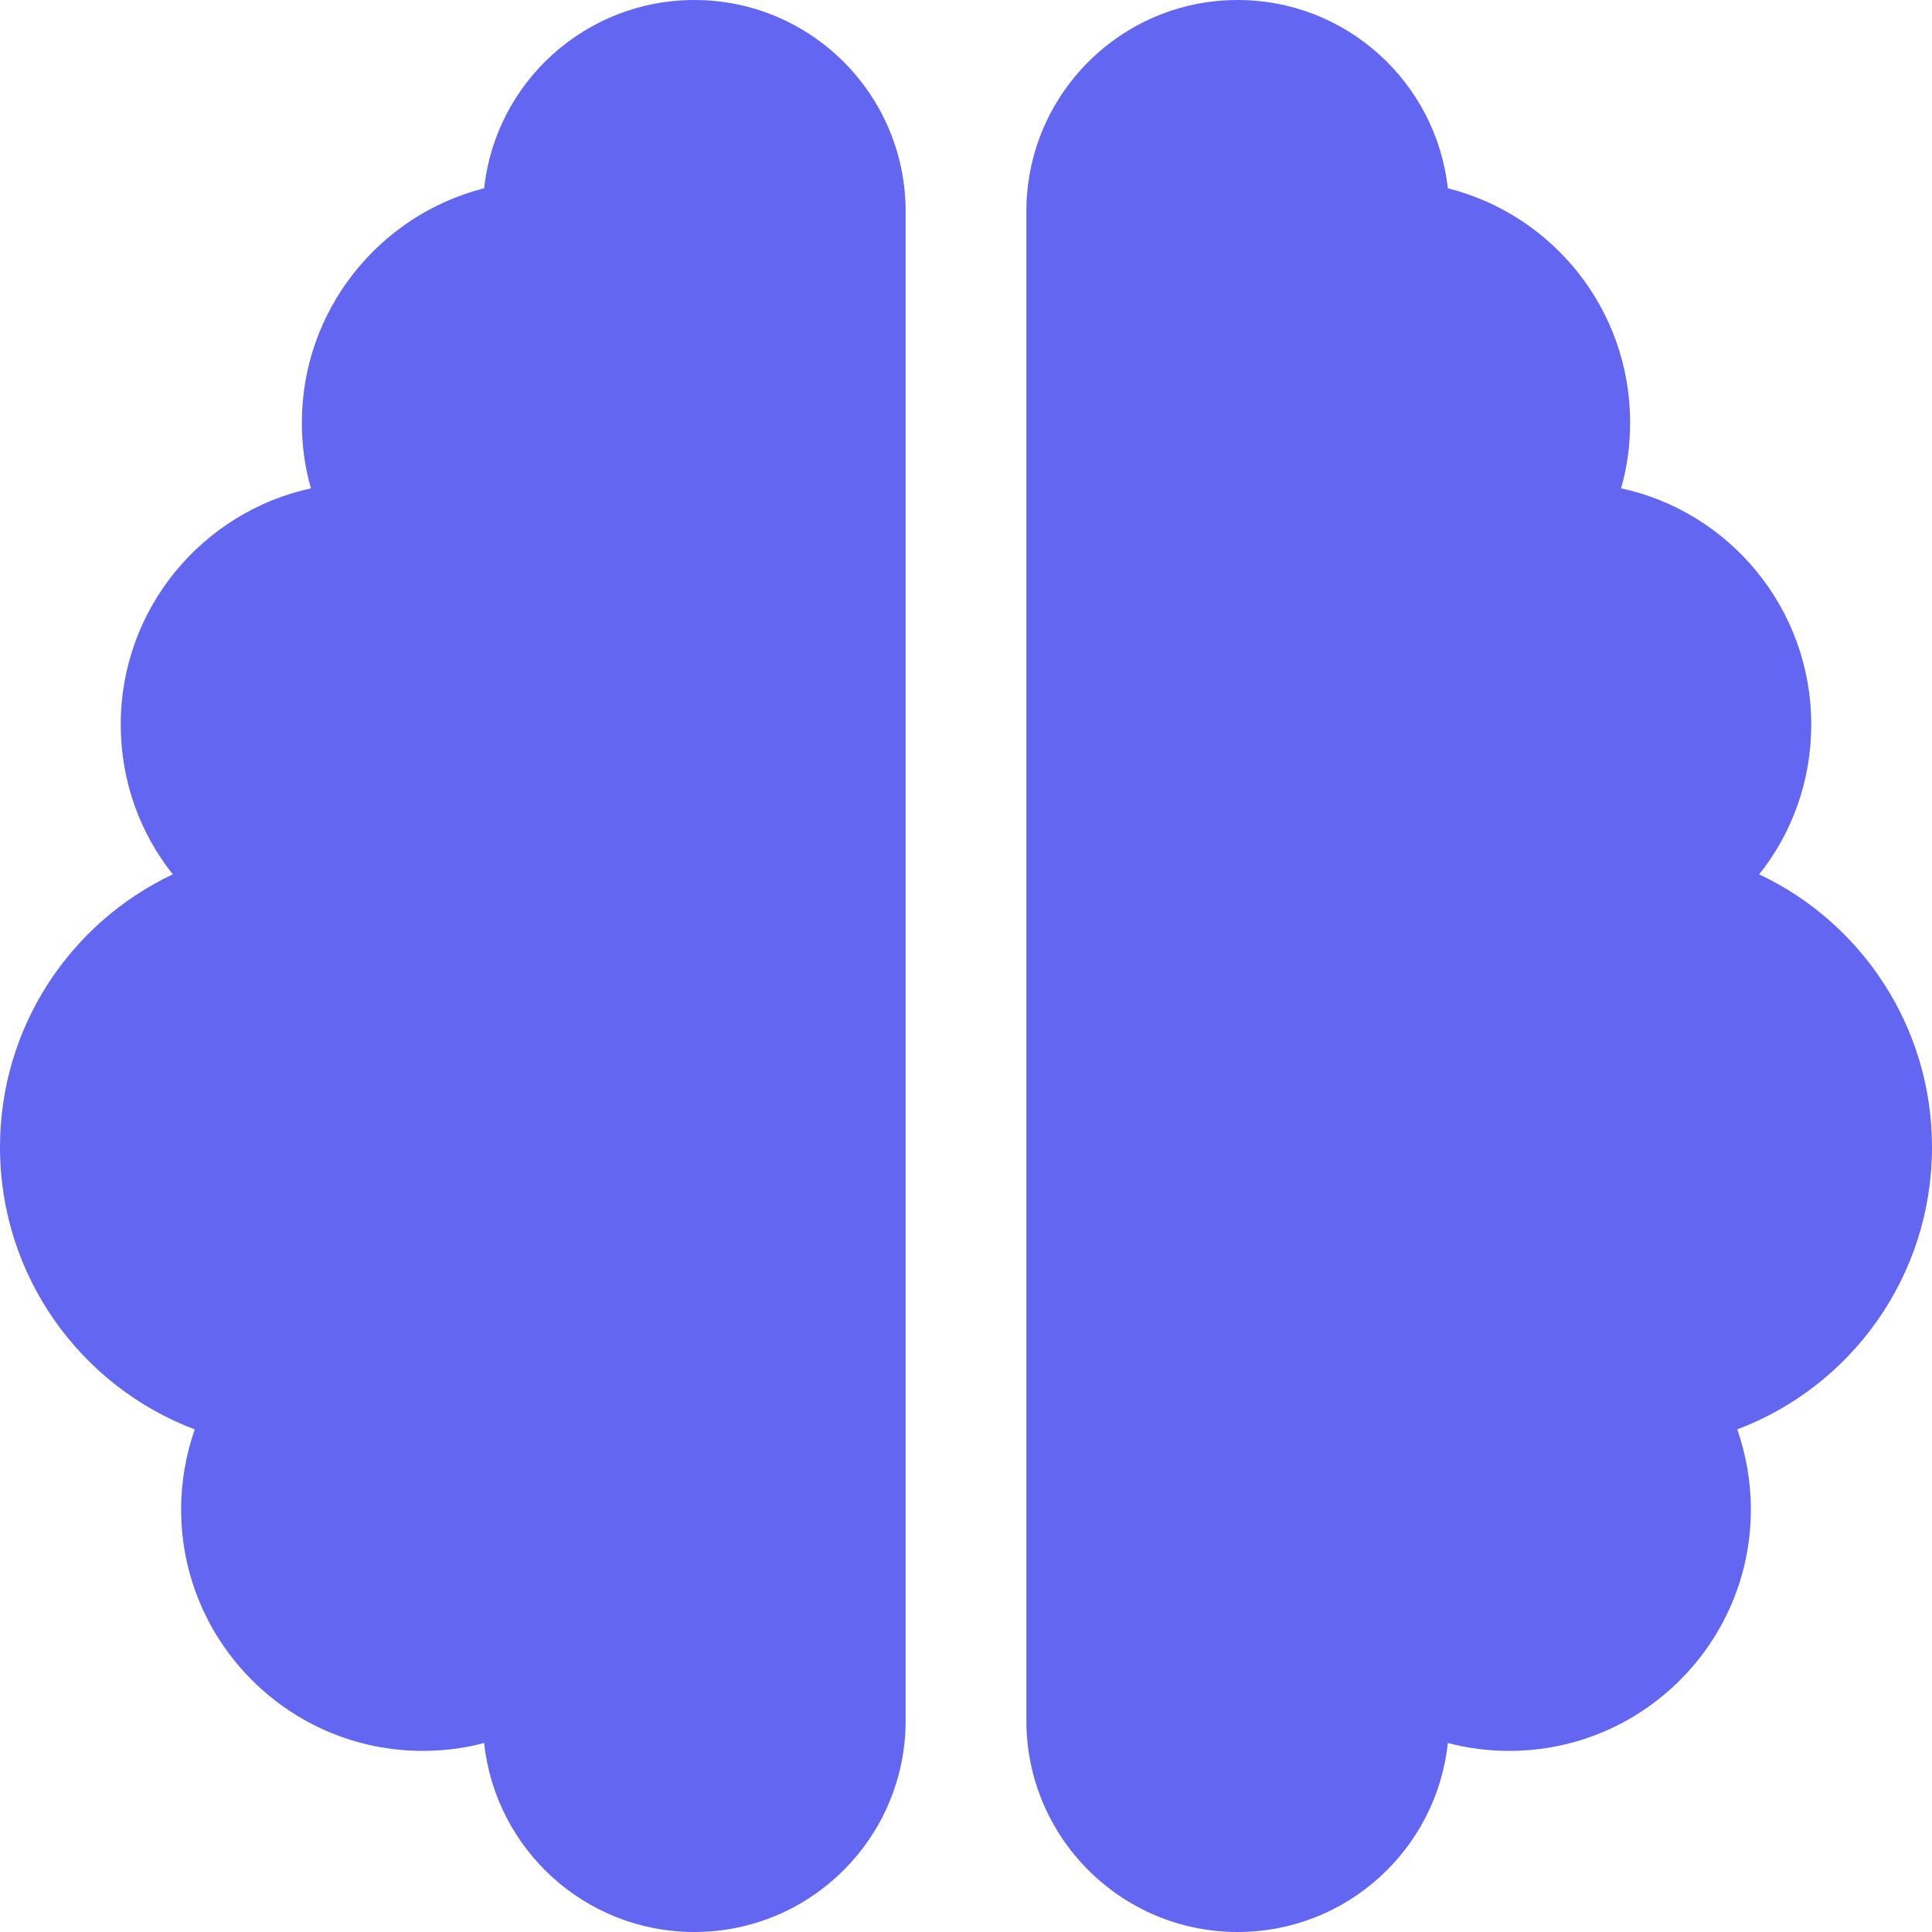 <svg width="20" height="20" viewBox="0 0 20 20" fill="none" xmlns="http://www.w3.org/2000/svg">
<g id="Frame">
<g clip-path="url(#clip0_1_774)">
<path id="Vector" d="M7.188 0C8.395 0 9.375 0.98 9.375 2.188V17.812C9.375 19.02 8.395 20 7.188 20C6.059 20 5.129 19.145 5.012 18.043C4.809 18.098 4.594 18.125 4.375 18.125C2.996 18.125 1.875 17.004 1.875 15.625C1.875 15.336 1.926 15.055 2.016 14.797C0.836 14.352 0 13.211 0 11.875C0 10.629 0.73 9.551 1.789 9.051C1.449 8.625 1.25 8.086 1.25 7.5C1.25 6.301 2.094 5.301 3.219 5.055C3.156 4.84 3.125 4.609 3.125 4.375C3.125 3.207 3.93 2.223 5.012 1.949C5.129 0.855 6.059 0 7.188 0ZM12.812 0C13.941 0 14.867 0.855 14.988 1.949C16.074 2.223 16.875 3.203 16.875 4.375C16.875 4.609 16.844 4.84 16.781 5.055C17.906 5.297 18.75 6.301 18.75 7.5C18.75 8.086 18.551 8.625 18.211 9.051C19.27 9.551 20 10.629 20 11.875C20 13.211 19.164 14.352 17.984 14.797C18.074 15.055 18.125 15.336 18.125 15.625C18.125 17.004 17.004 18.125 15.625 18.125C15.406 18.125 15.191 18.098 14.988 18.043C14.871 19.145 13.941 20 12.812 20C11.605 20 10.625 19.02 10.625 17.812V2.188C10.625 0.98 11.605 0 12.812 0Z" fill="#6366F1"/>
</g>
</g>
<defs>
<clipPath id="clip0_1_774">
<path d="M0 0H20V20H0V0Z" fill="white"/>
</clipPath>
</defs>
</svg>
